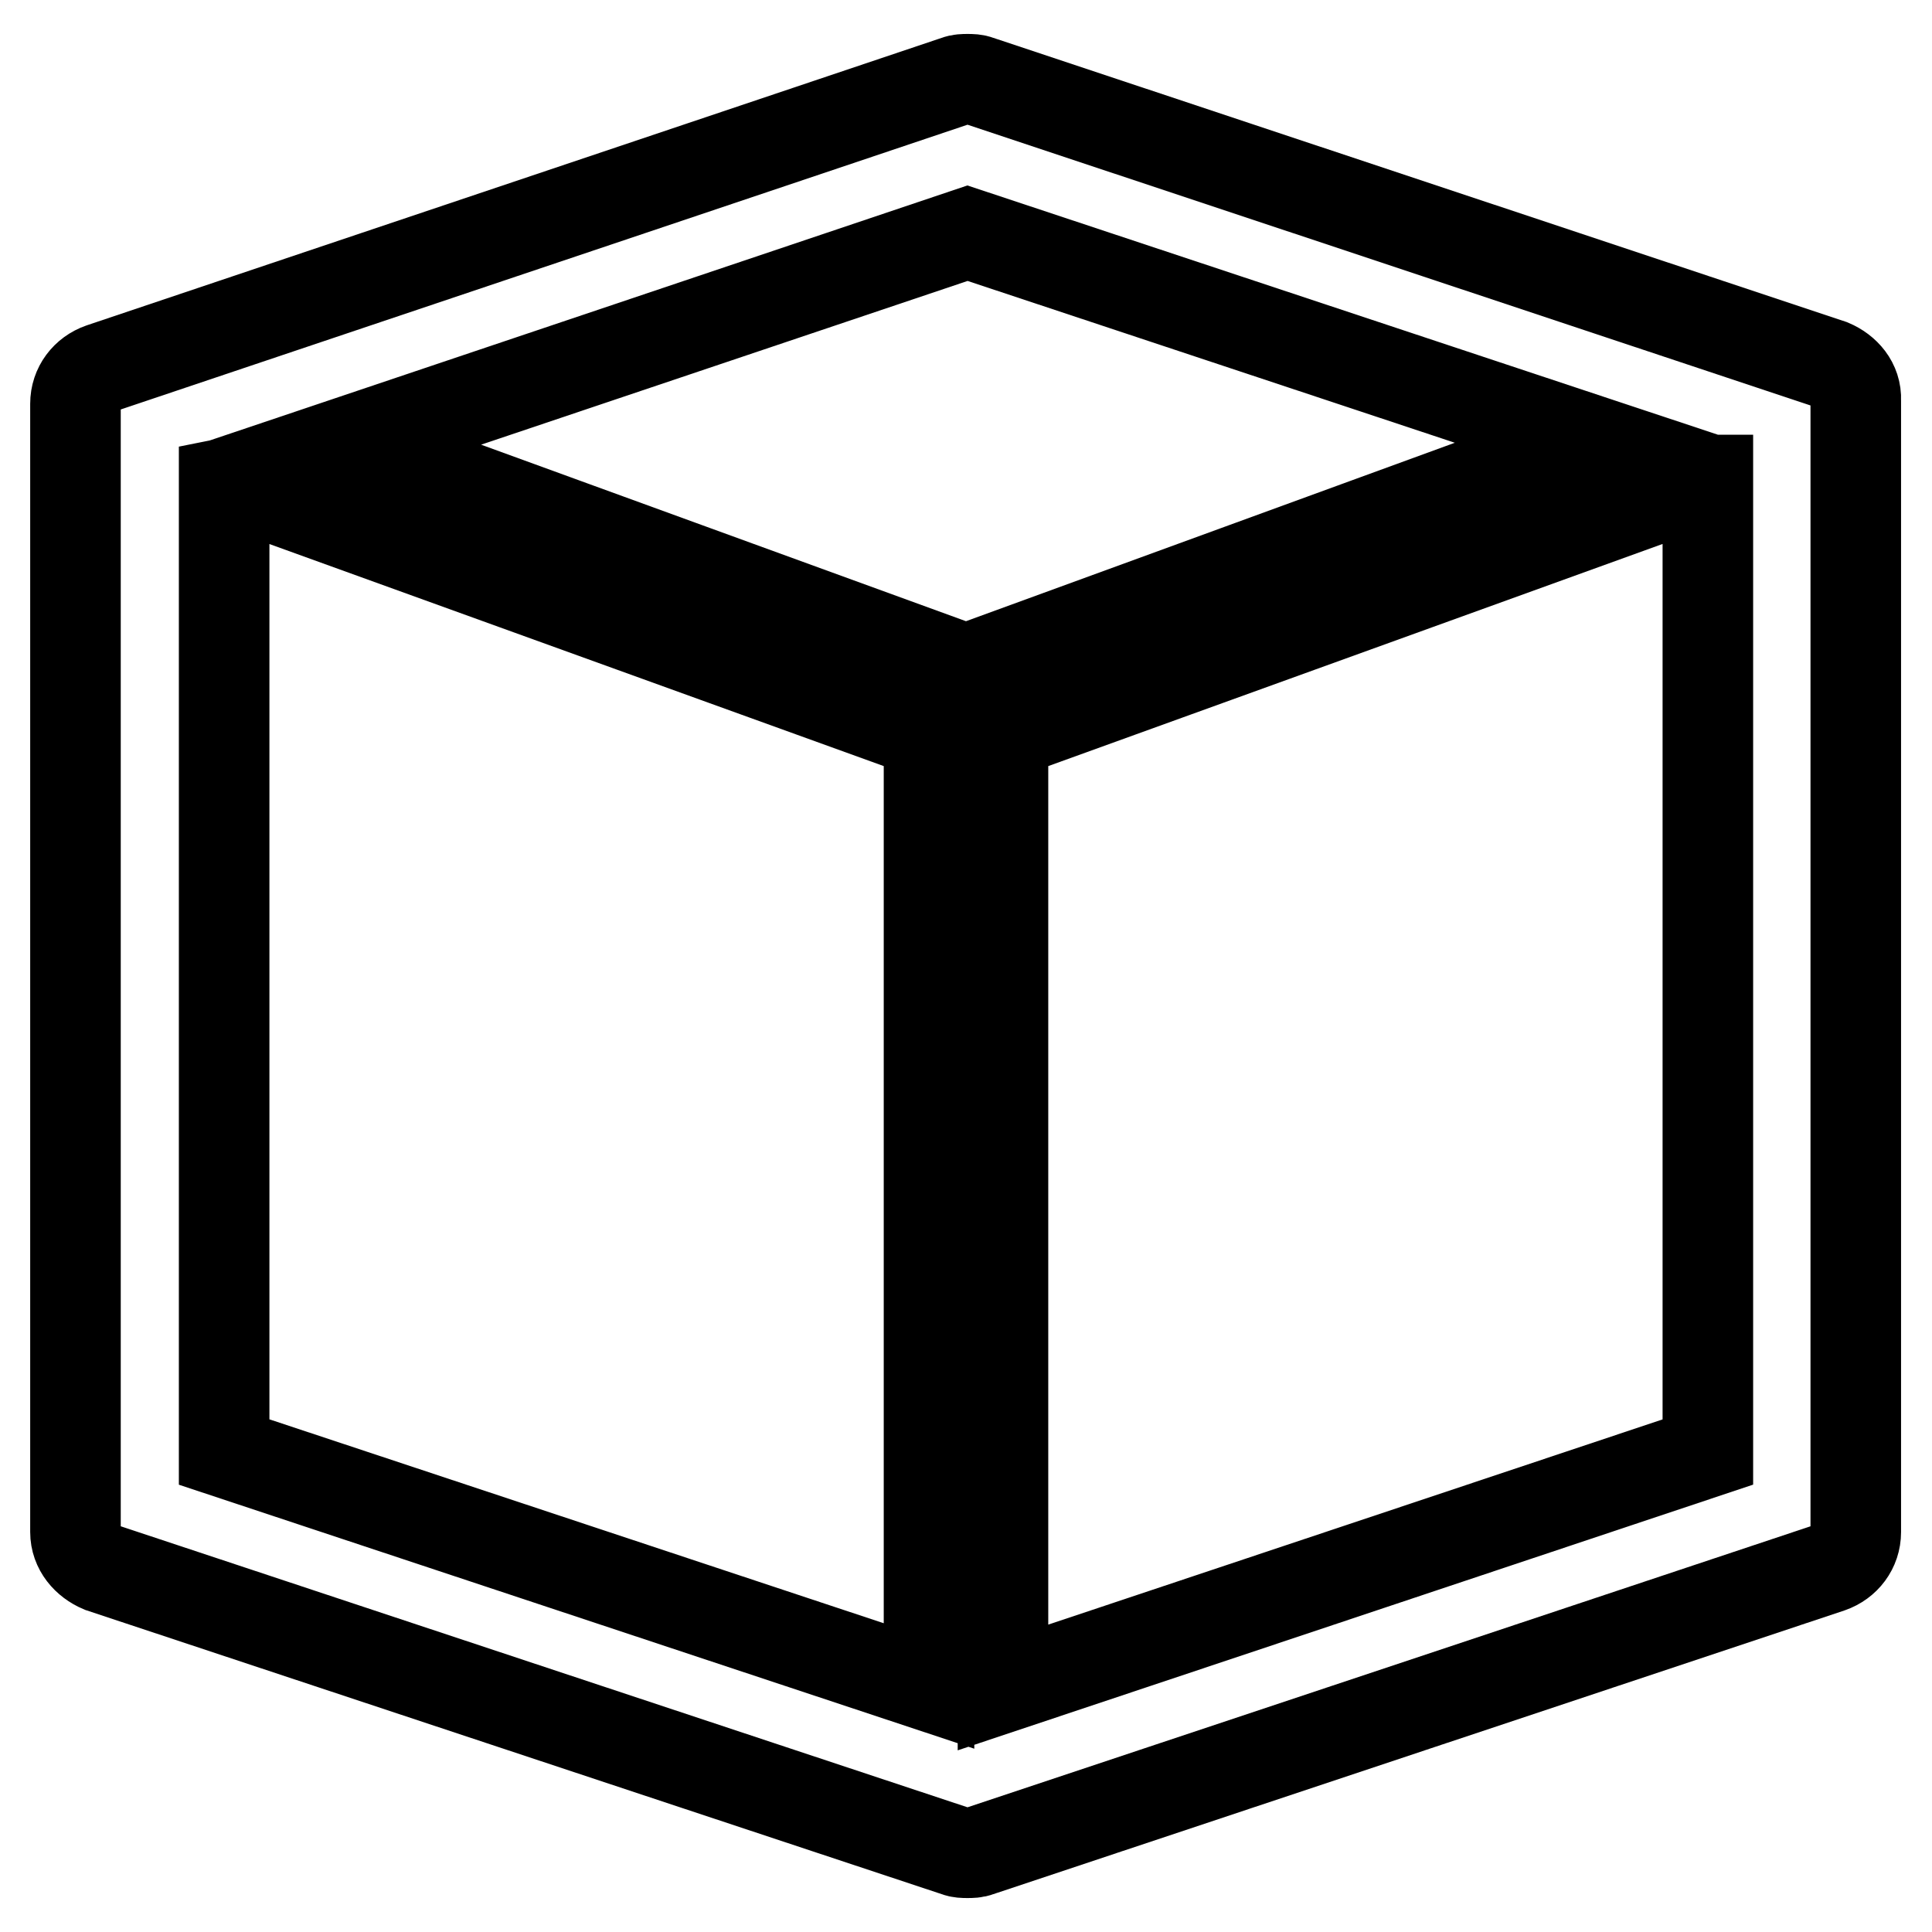 <?xml version="1.0" encoding="utf-8"?>
<!-- Svg Vector Icons : http://www.onlinewebfonts.com/icon -->
<!DOCTYPE svg PUBLIC "-//W3C//DTD SVG 1.1//EN" "http://www.w3.org/Graphics/SVG/1.1/DTD/svg11.dtd">
<svg version="1.1" xmlns="http://www.w3.org/2000/svg" xmlns:xlink="http://www.w3.org/1999/xlink" x="0px" y="0px" viewBox="0 0 256 256" enable-background="new 0 0 256 256" xml:space="preserve">
<g> <path stroke-width="12" fill-opacity="0" stroke="#000000"  d="M242.6,48.3L129.7,10.7c-0.5-0.2-1-0.2-1.5-0.2c-0.5,0-1,0-1.5,0.2L13.4,48.8c-2,0.7-3.4,2.5-3.4,4.7V203 c0,2.2,1.5,3.9,3.4,4.7l113.3,37.6c0.5,0.2,1,0.2,1.5,0.2c0.5,0,1,0,1.5-0.2l112.8-37.6c2-0.7,3.4-2.5,3.4-4.7V53 C246,50.8,244.5,49.1,242.6,48.3L242.6,48.3z M128.2,30.9l82.8,27.5L128,88.7l-82.4-30L128.2,30.9L128.2,30.9z M29.7,64.1l1-0.2 l92.4,33.4v126.1l-93.4-31V64.1z M226.3,192.4l-93.4,31.2V97.3l93.2-33.7h0.2V192.4z"/></g>
</svg>